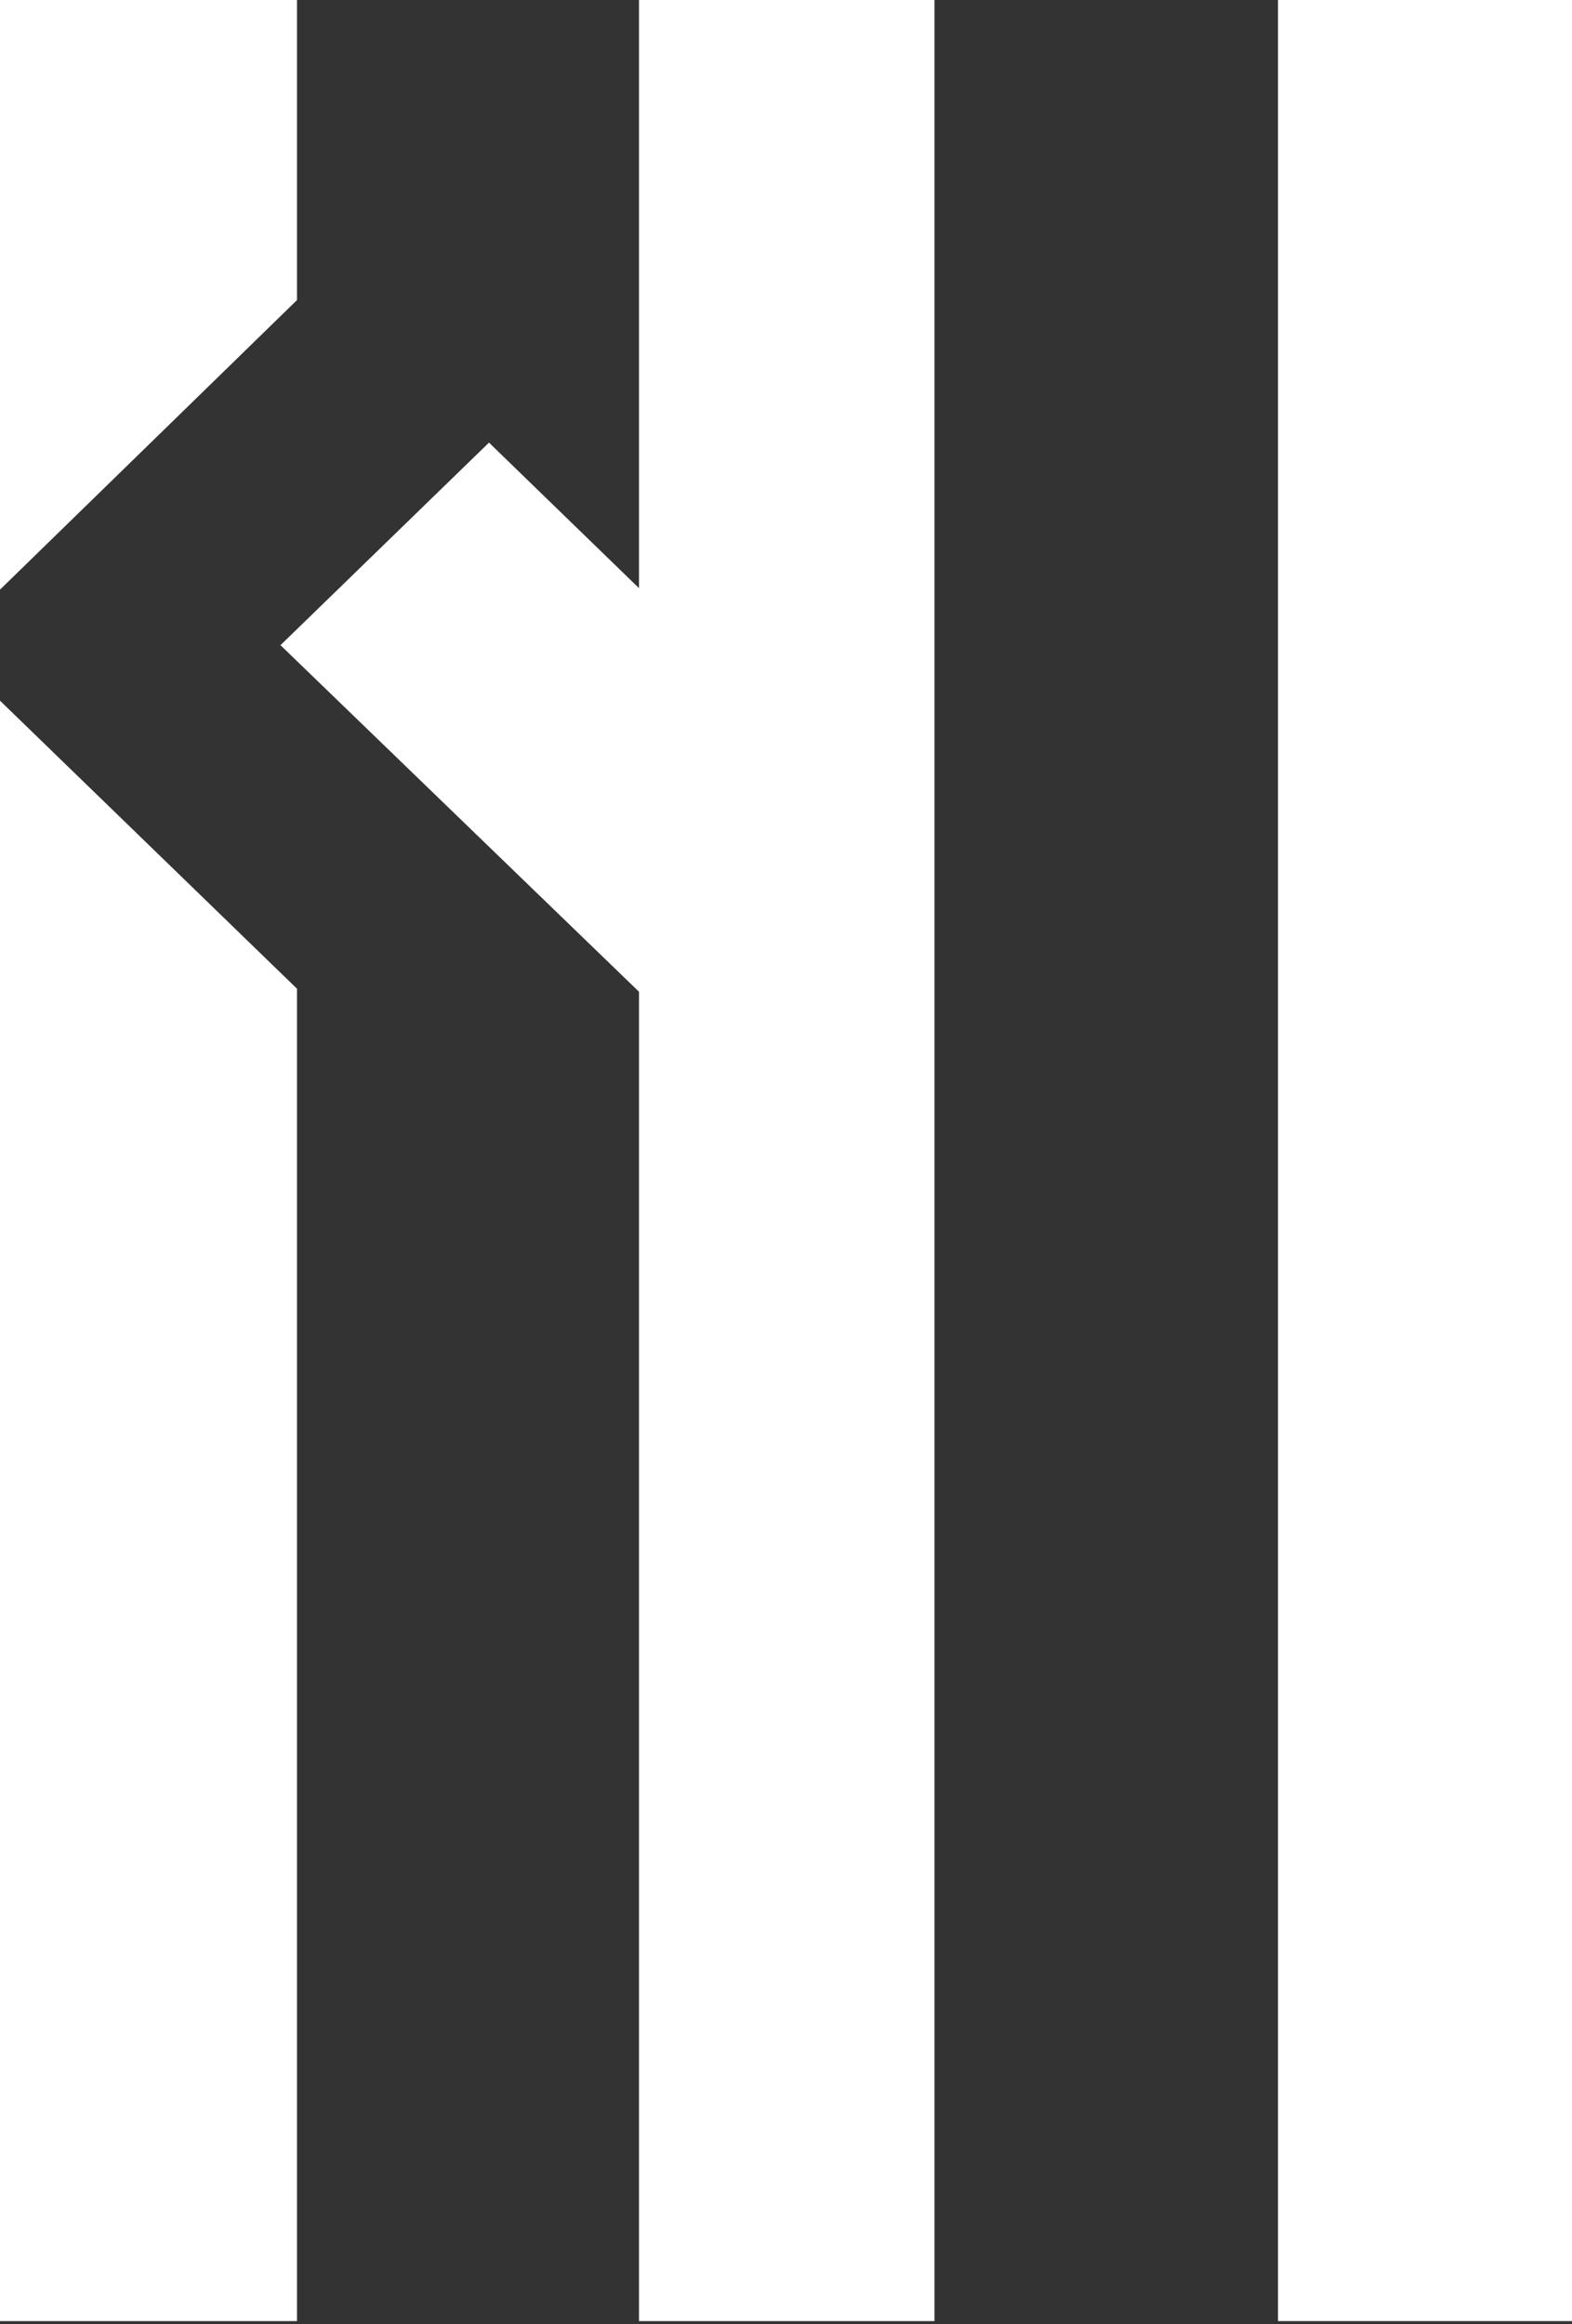 <?xml version="1.0" encoding="UTF-8"?> <svg xmlns="http://www.w3.org/2000/svg" width="320" height="473" viewBox="0 0 320 473" fill="none"><rect x="0" y="0" width="320" height="473" fill="#333333" stroke="none"/> <path d="M260.152 201.834V472.37H320V0H260.152V119.695V201.834Z" fill="white"></path> <path d="M60.459 61.069V0H0V120.001L60.459 61.069Z" fill="white"></path> <path d="M0 142.594V472.367H60.459V201.22L0 142.594Z" fill="white"></path> <path d="M130.075 0V119.695L99.54 90.077L57.097 131.299L130.075 201.834V472.37H190.228V0H130.075Z" fill="white"></path> </svg> 